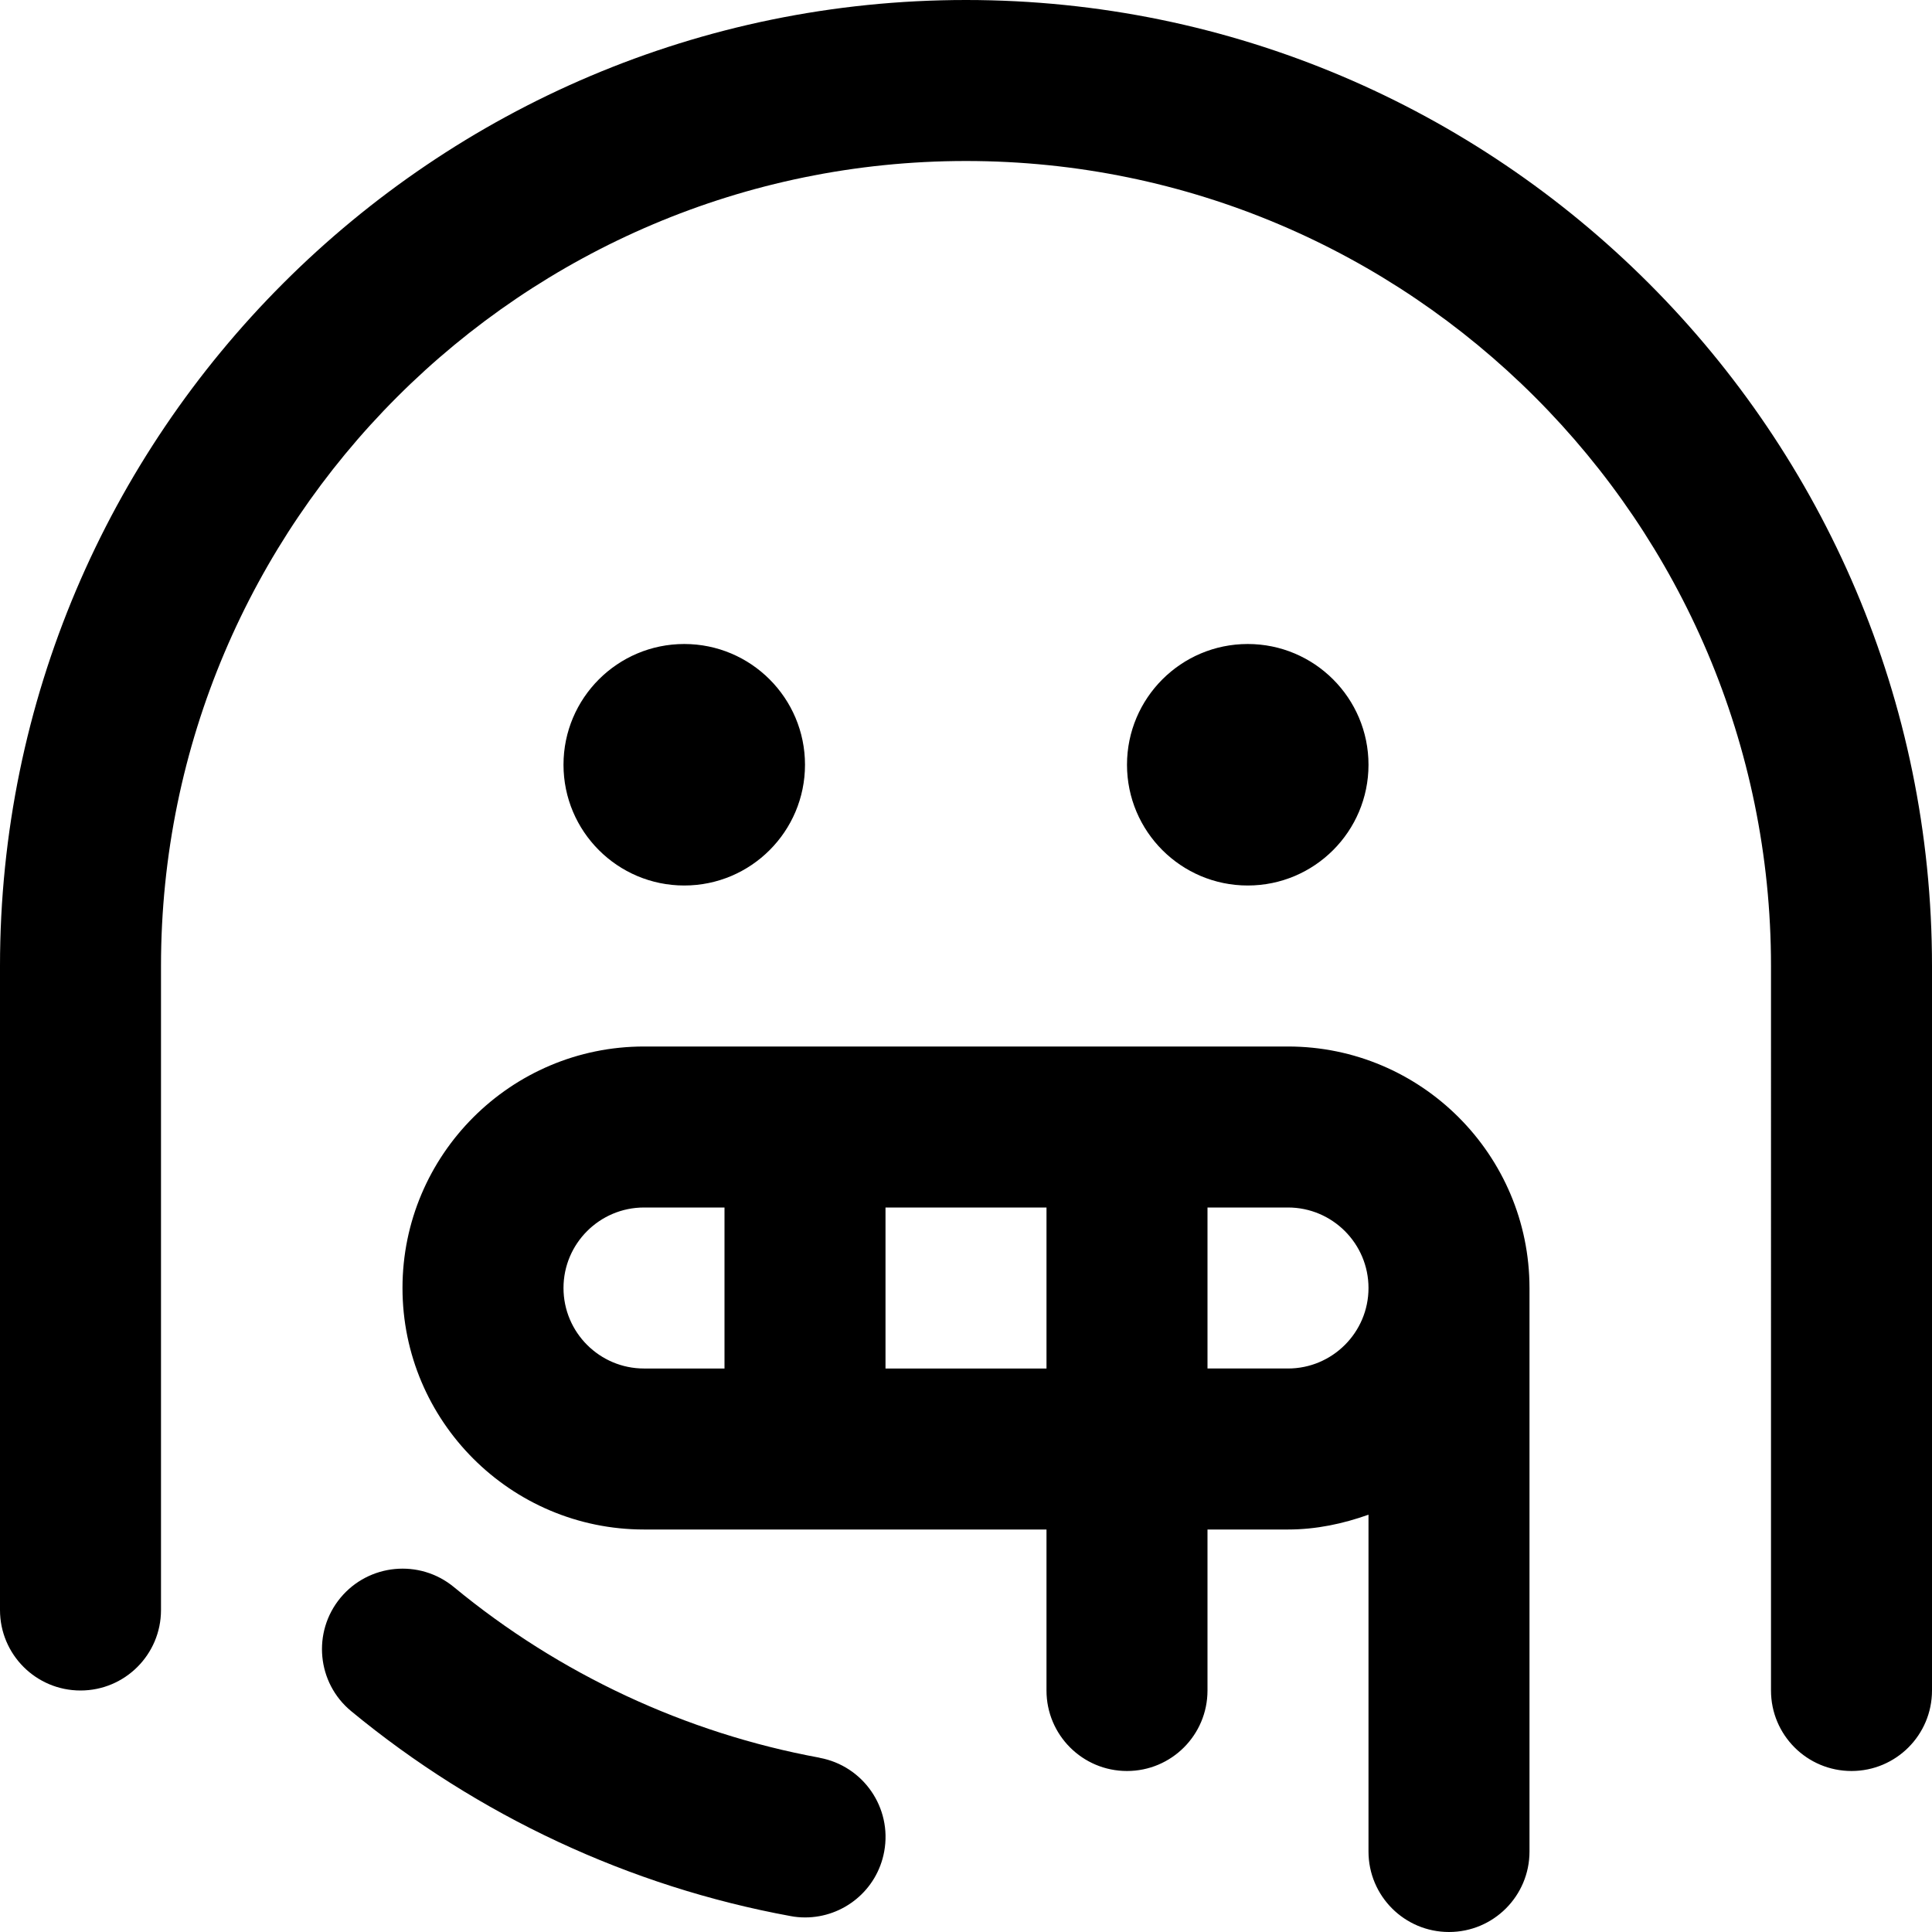 <?xml version="1.0" encoding="UTF-8"?>
<svg xmlns="http://www.w3.org/2000/svg" id="Layer_1" data-name="Layer 1" viewBox="0 0 24 24" width="512" height="512"><path d="M24,12v9c0,.553-.448,1-1,1s-1-.447-1-1V12c0-5.514-4.486-10-10-10S2,6.486,2,12v8c0,.553-.448,1-1,1s-1-.447-1-1V12C0,5.383,5.383,0,12,0s12,5.383,12,12Zm-13.819,9.835c-1.663-.306-3.234-1.039-4.544-2.121-.426-.35-1.056-.29-1.408,.135-.352,.426-.292,1.057,.134,1.408,1.573,1.298,3.46,2.179,5.457,2.545,.061,.012,.122,.017,.182,.017,.474,0,.894-.337,.982-.819,.1-.543-.26-1.064-.803-1.164Zm-.181-12.335c0-.828-.672-1.5-1.5-1.5s-1.5,.672-1.5,1.5,.672,1.5,1.5,1.5,1.5-.672,1.5-1.5Zm7,0c0-.828-.672-1.5-1.5-1.5s-1.5,.672-1.5,1.5,.672,1.5,1.5,1.5,1.5-.672,1.5-1.5Zm2,6.5v7c0,.553-.448,1-1,1s-1-.447-1-1v-4.184c-.314,.112-.648,.184-1,.184h-1v2c0,.553-.448,1-1,1s-1-.447-1-1v-2h-5c-1.654,0-3-1.346-3-3s1.346-3,3-3h8c1.654,0,3,1.346,3,3Zm-11,1h1v-2h-1c-.551,0-1,.448-1,1s.449,1,1,1Zm5,0v-2h-2v2h2Zm4-1c0-.552-.449-1-1-1h-1v2h1c.551,0,1-.448,1-1Z"/></svg>
